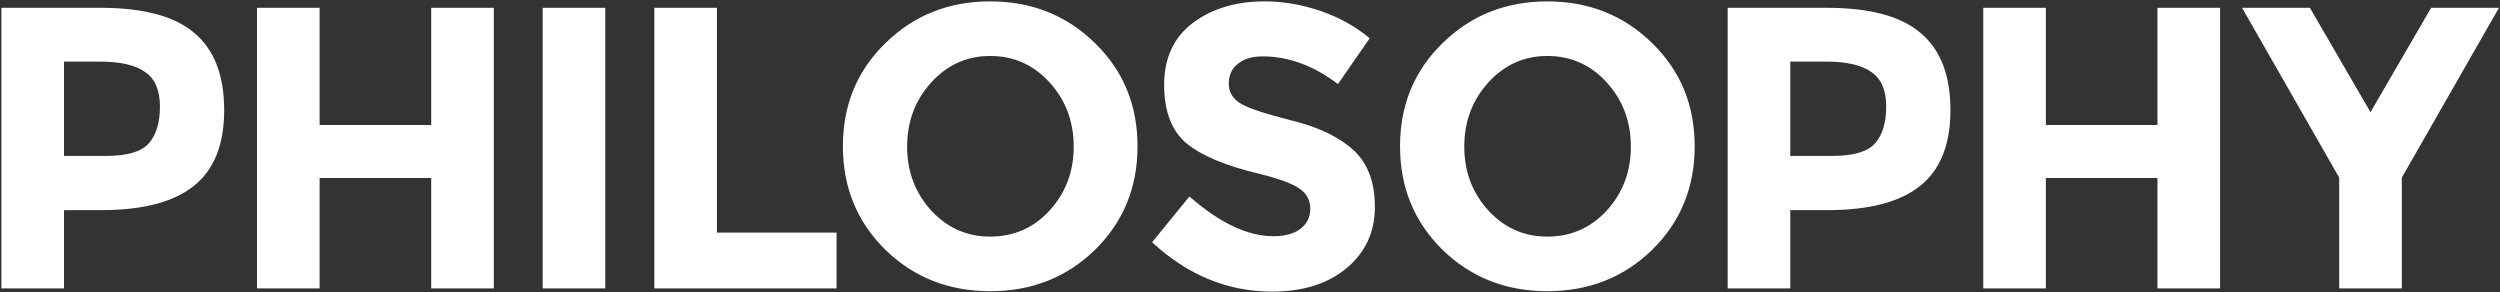 <svg width="1283" height="150" viewBox="0 0 1283 150" fill="none" xmlns="http://www.w3.org/2000/svg">
<rect x="0" y="0" width="1283" height="150" fill="#333333" stroke="none"/>
<path d="M51.598 4.006C73.709 4.006 89.777 8.332 99.802 16.984C109.965 25.499 115.046 38.683 115.046 56.536C115.046 74.252 109.827 87.23 99.39 95.47C89.09 103.71 73.297 107.83 52.01 107.83H32.852V148H0.716V4.006H51.598ZM54.482 80.02C65.194 80.02 72.473 77.891 76.318 73.634C80.163 69.239 82.086 62.922 82.086 54.682C82.086 46.305 79.545 40.399 74.464 36.966C69.52 33.395 61.761 31.61 51.186 31.61H32.852V80.02H54.482ZM221.292 4.006H253.428V148H221.292V91.35H164.024V148H131.888V4.006H164.024V64.158H221.292V4.006ZM278.502 4.006H310.638V148H278.502V4.006ZM335.796 148V4.006H367.932V119.366H429.32V148H335.796ZM551.026 75.282C551.026 62.373 546.906 51.386 538.666 42.322C530.426 33.258 520.263 28.726 508.178 28.726C496.23 28.726 486.136 33.258 477.896 42.322C469.656 51.386 465.536 62.373 465.536 75.282C465.536 88.054 469.656 98.972 477.896 108.036C486.136 116.963 496.23 121.426 508.178 121.426C520.263 121.426 530.426 116.963 538.666 108.036C546.906 98.972 551.026 88.054 551.026 75.282ZM561.944 128.224C547.386 142.369 529.464 149.442 508.178 149.442C486.891 149.442 468.969 142.369 454.412 128.224C439.854 113.941 432.576 96.225 432.576 75.076C432.576 53.927 439.854 36.279 454.412 22.134C468.969 7.851 486.891 0.71 508.178 0.71C529.464 0.71 547.386 7.851 561.944 22.134C576.501 36.279 583.78 53.927 583.78 75.076C583.78 96.225 576.501 113.941 561.944 128.224ZM647.91 28.932C642.554 28.932 638.297 30.237 635.138 32.846C632.117 35.318 630.606 38.683 630.606 42.94C630.606 47.06 632.46 50.356 636.168 52.828C640.013 55.3 648.734 58.253 662.33 61.686C676.063 64.982 686.707 69.995 694.26 76.724C701.813 83.453 705.59 93.273 705.59 106.182C705.59 119.091 700.715 129.597 690.964 137.7C681.351 145.665 668.647 149.648 652.854 149.648C630.057 149.648 609.525 141.202 591.26 124.31L610.418 100.826C625.937 114.422 640.288 121.22 653.472 121.22C659.377 121.22 663.978 119.984 667.274 117.512C670.707 114.903 672.424 111.469 672.424 107.212C672.424 102.817 670.639 99.384 667.068 96.912C663.497 94.303 656.425 91.693 645.85 89.084C629.095 85.101 616.804 79.951 608.976 73.634C601.285 67.179 597.44 57.154 597.44 43.558C597.44 29.825 602.315 19.25 612.066 11.834C621.954 4.418 634.245 0.71 648.94 0.71C658.553 0.71 668.167 2.358 677.78 5.654C687.393 8.95 695.771 13.619 702.912 19.662L686.638 43.146C674.141 33.67 661.231 28.932 647.91 28.932ZM836.955 75.282C836.955 62.373 832.835 51.386 824.595 42.322C816.355 33.258 806.193 28.726 794.107 28.726C782.159 28.726 772.065 33.258 763.825 42.322C755.585 51.386 751.465 62.373 751.465 75.282C751.465 88.054 755.585 98.972 763.825 108.036C772.065 116.963 782.159 121.426 794.107 121.426C806.193 121.426 816.355 116.963 824.595 108.036C832.835 98.972 836.955 88.054 836.955 75.282ZM847.873 128.224C833.316 142.369 815.394 149.442 794.107 149.442C772.821 149.442 754.899 142.369 740.341 128.224C725.784 113.941 718.505 96.225 718.505 75.076C718.505 53.927 725.784 36.279 740.341 22.134C754.899 7.851 772.821 0.71 794.107 0.71C815.394 0.71 833.316 7.851 847.873 22.134C862.431 36.279 869.709 53.927 869.709 75.076C869.709 96.225 862.431 113.941 847.873 128.224ZM937.519 4.006C959.629 4.006 975.697 8.332 985.723 16.984C995.885 25.499 1000.97 38.683 1000.97 56.536C1000.97 74.252 995.748 87.23 985.311 95.47C975.011 103.71 959.217 107.83 937.931 107.83H918.773V148H886.637V4.006H937.519ZM940.403 80.02C951.115 80.02 958.393 77.891 962.239 73.634C966.084 69.239 968.007 62.922 968.007 54.682C968.007 46.305 965.466 40.399 960.385 36.966C955.441 33.395 947.681 31.61 937.107 31.61H918.773V80.02H940.403ZM1107.21 4.006H1139.35V148H1107.21V91.35H1049.94V148H1017.81V4.006H1049.94V64.158H1107.21V4.006ZM1232.61 148H1200.47V91.144L1150.62 4.006H1185.43L1216.54 57.566L1247.65 4.006H1282.46L1232.61 91.144V148Z" fill="white"/>
</svg>
